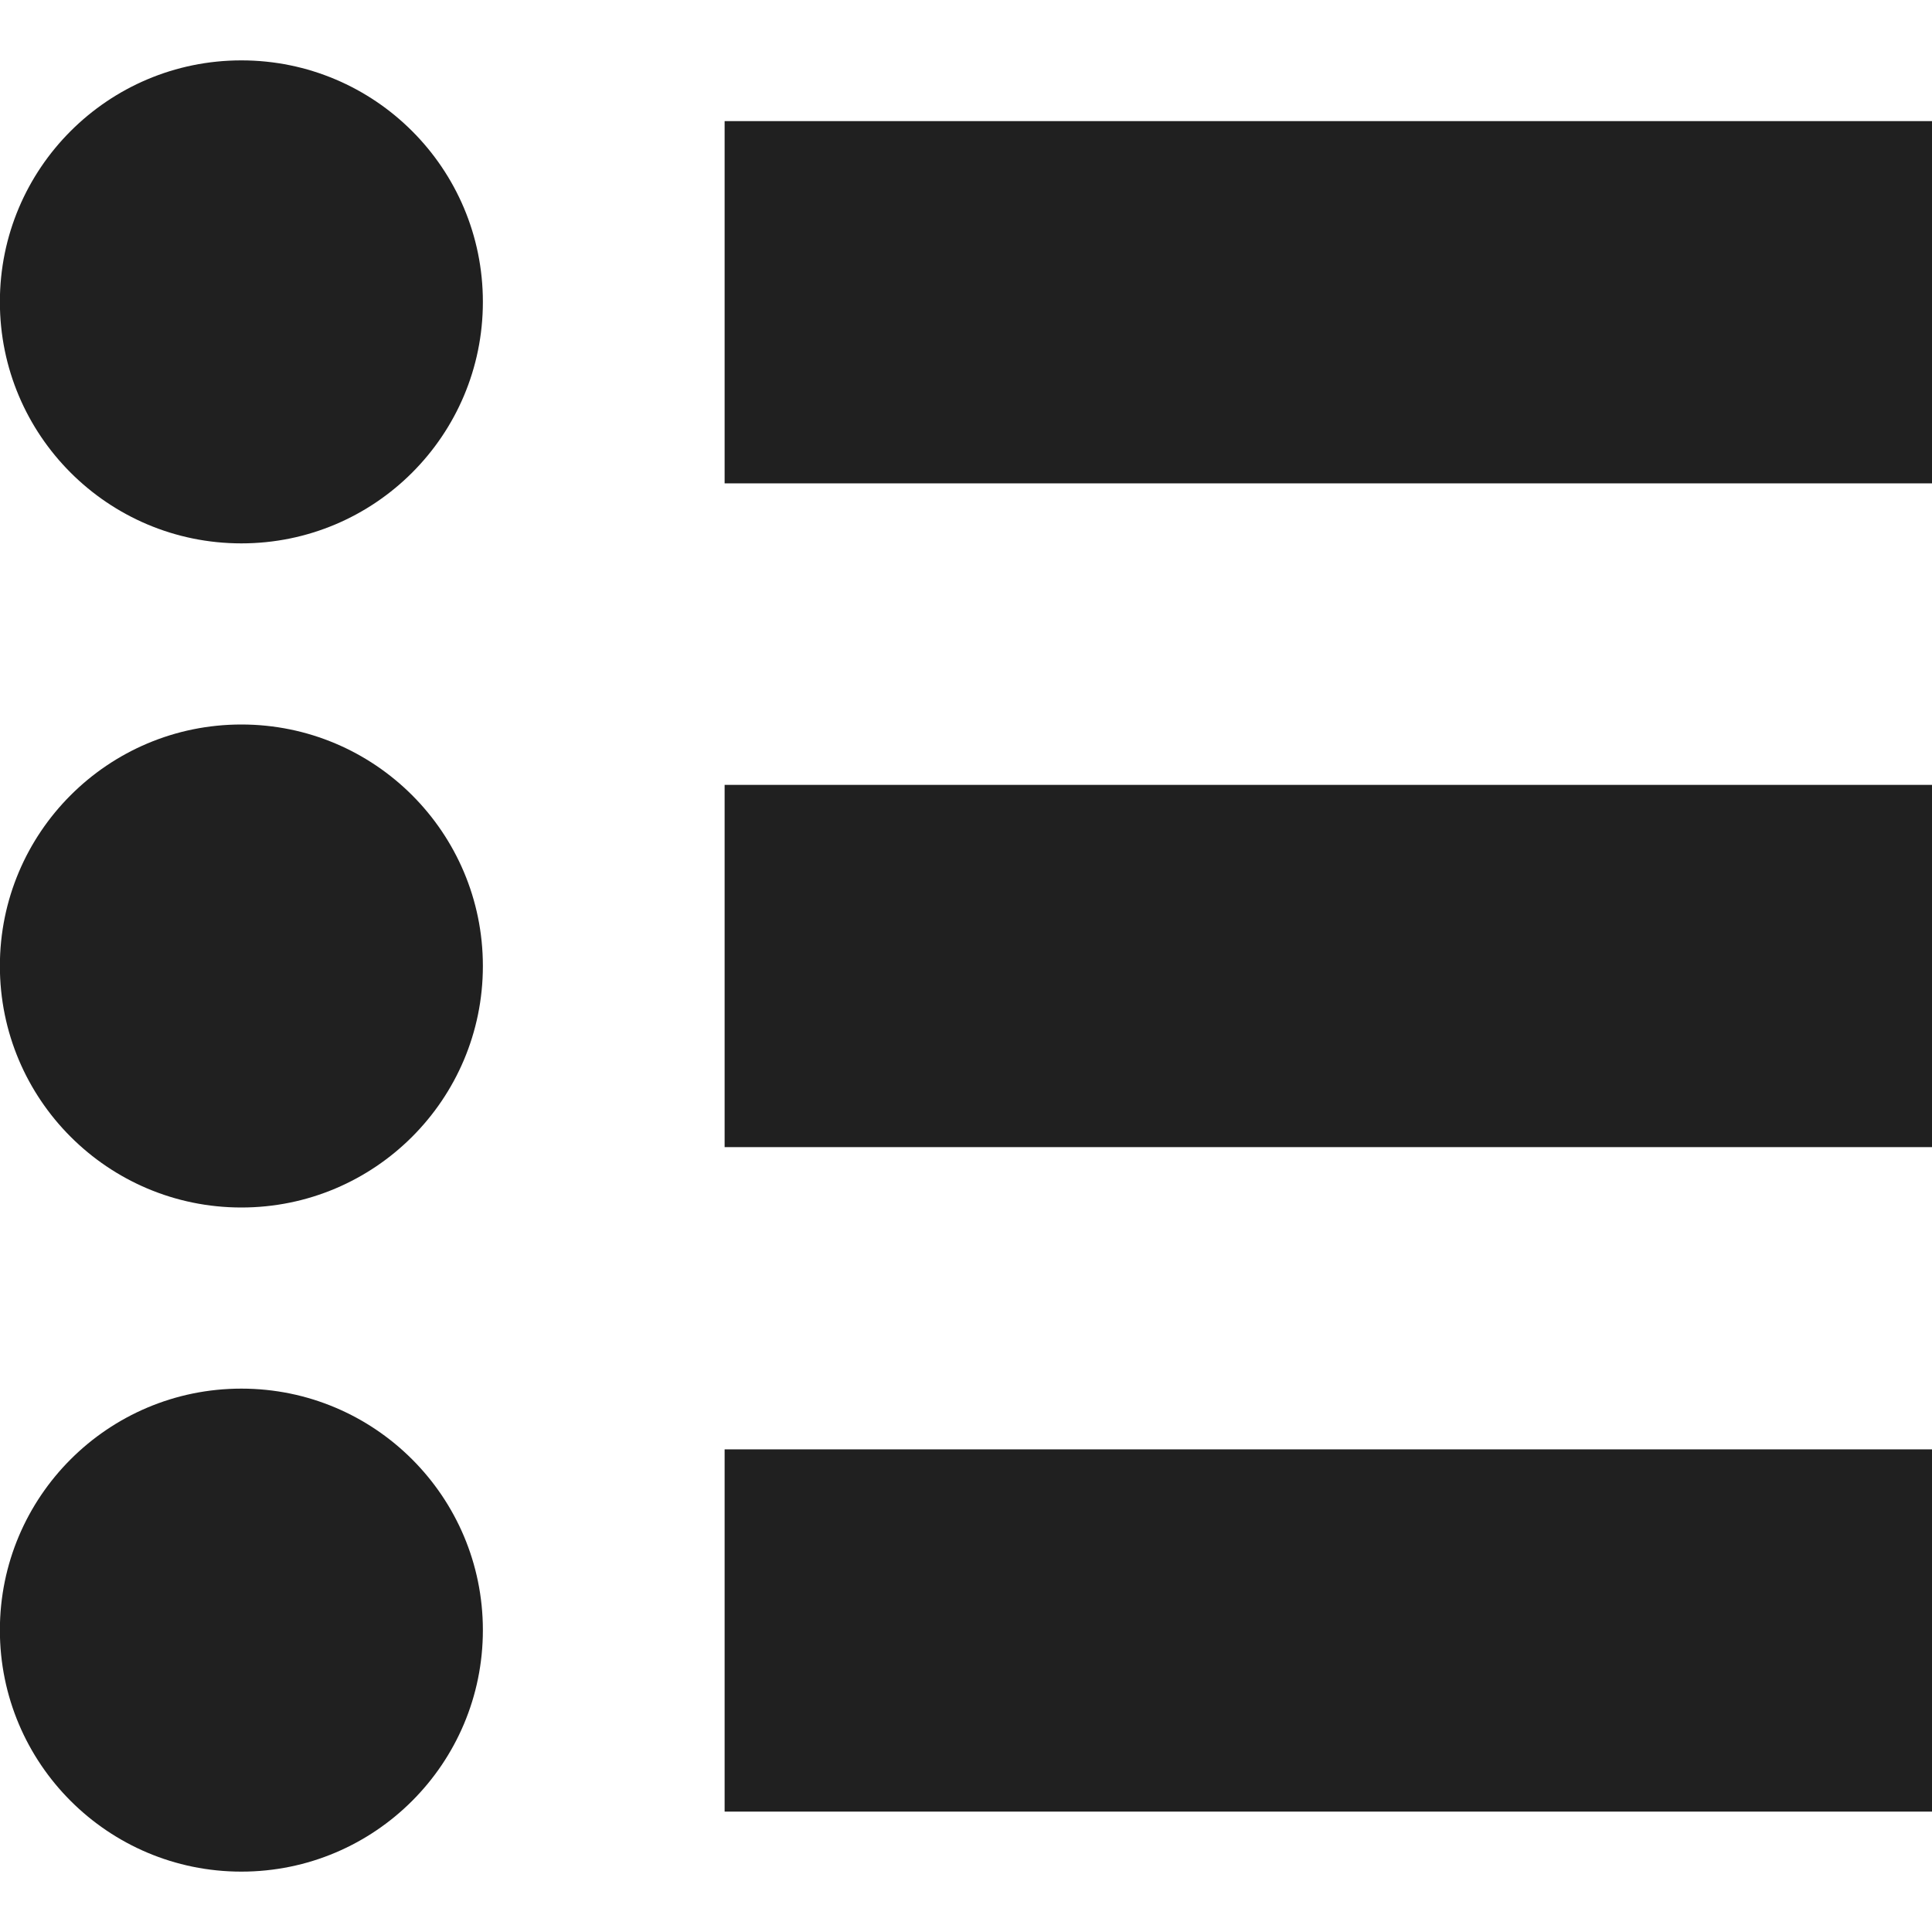 <svg xmlns="http://www.w3.org/2000/svg" viewBox="0 0 64 64"><path data-name="layer2" fill="#202020" d="M24.004 4.012h40v12h-40zm0 44h40v12h-40zm0-22.012h40v12h-40z"/><circle data-name="layer1" cx="7.996" cy="10" r="8" fill="#202020"/><circle data-name="layer1" cx="7.996" cy="54" r="8" fill="#202020"/><circle data-name="layer1" cx="7.996" cy="32" r="8" fill="#202020"/></svg>